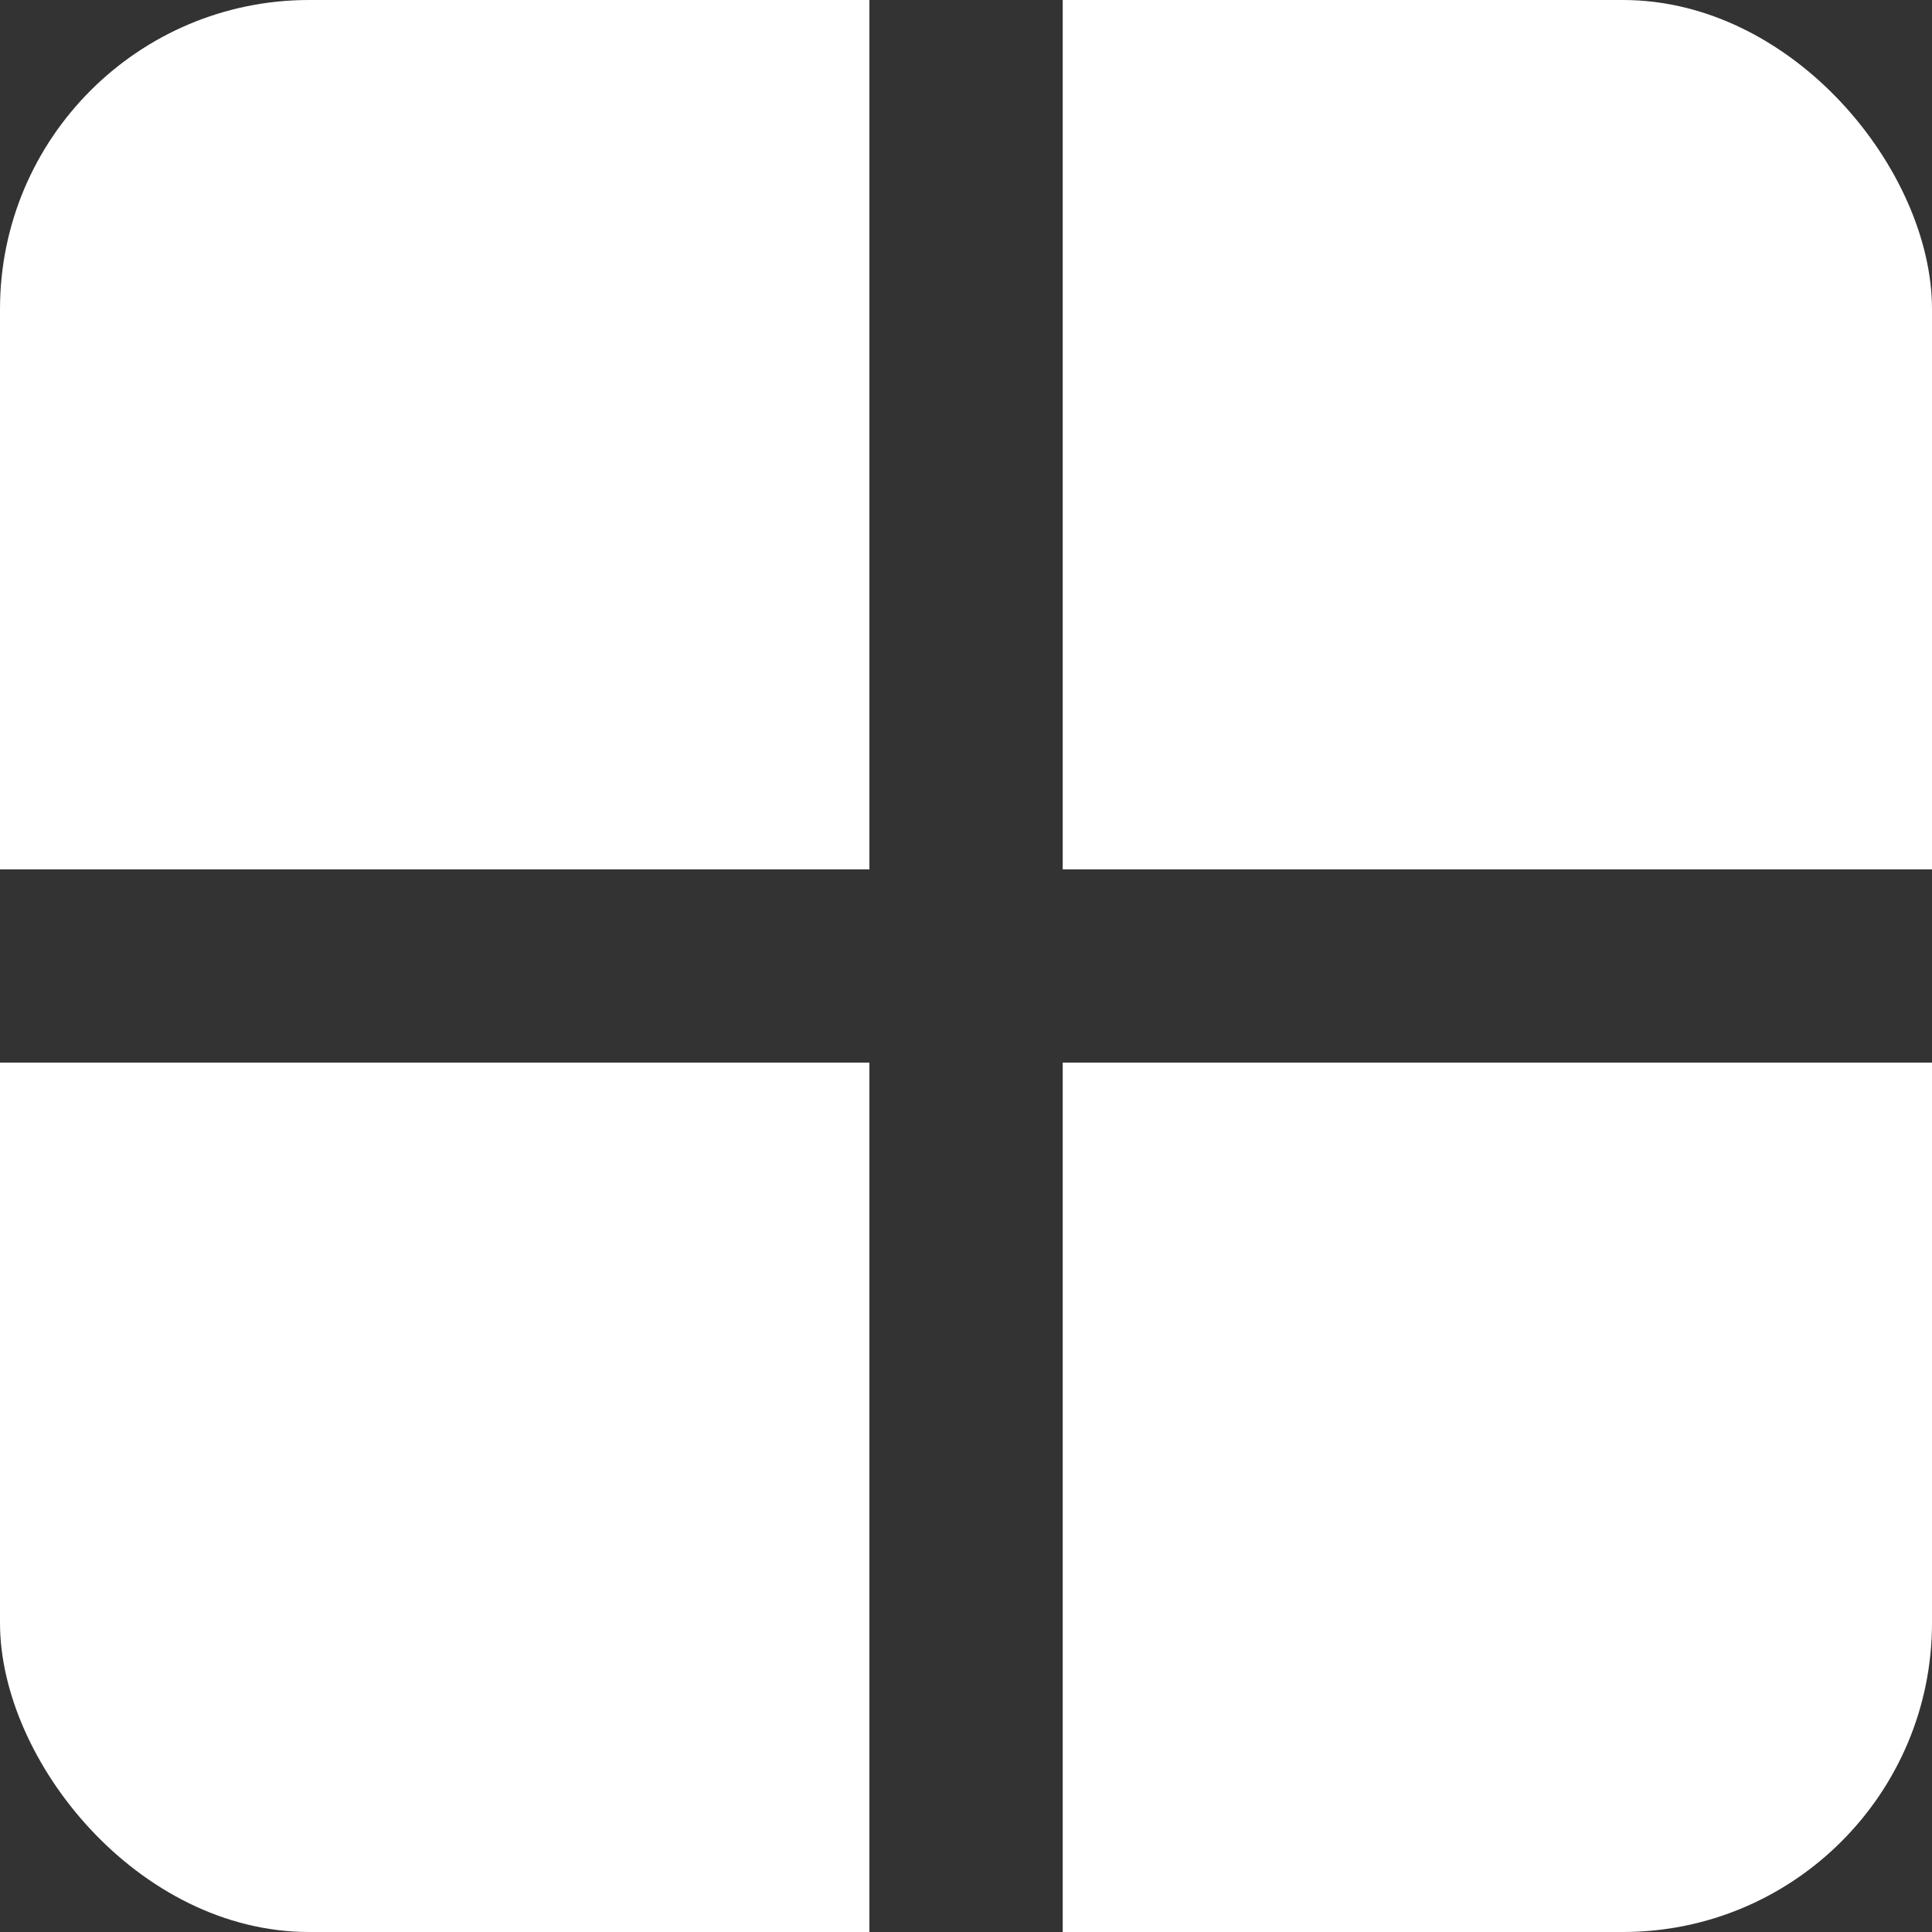 <svg width="16" height="16" viewBox="0 0 16 16" fill="none" xmlns="http://www.w3.org/2000/svg">
<rect x="0" y="0" width="16" height="16" fill="#333333" stroke="none"/>
<g clip-path="url(#clip0_3129_873)">
<path d="M16.001 0H8.801V7.2H16.001V0Z" fill="white"/>
<path d="M16.001 8.8H8.801V16H16.001V8.8Z" fill="white"/>
<path d="M7.2 0H0V7.2H7.2V0Z" fill="white"/>
<path d="M7.2 8.8H0V16H7.2V8.8Z" fill="white"/>
</g>
<defs>
<clipPath id="clip0_3129_873">
<rect width="16" height="16" rx="2.56" fill="white"/>
</clipPath>
</defs>
</svg>
